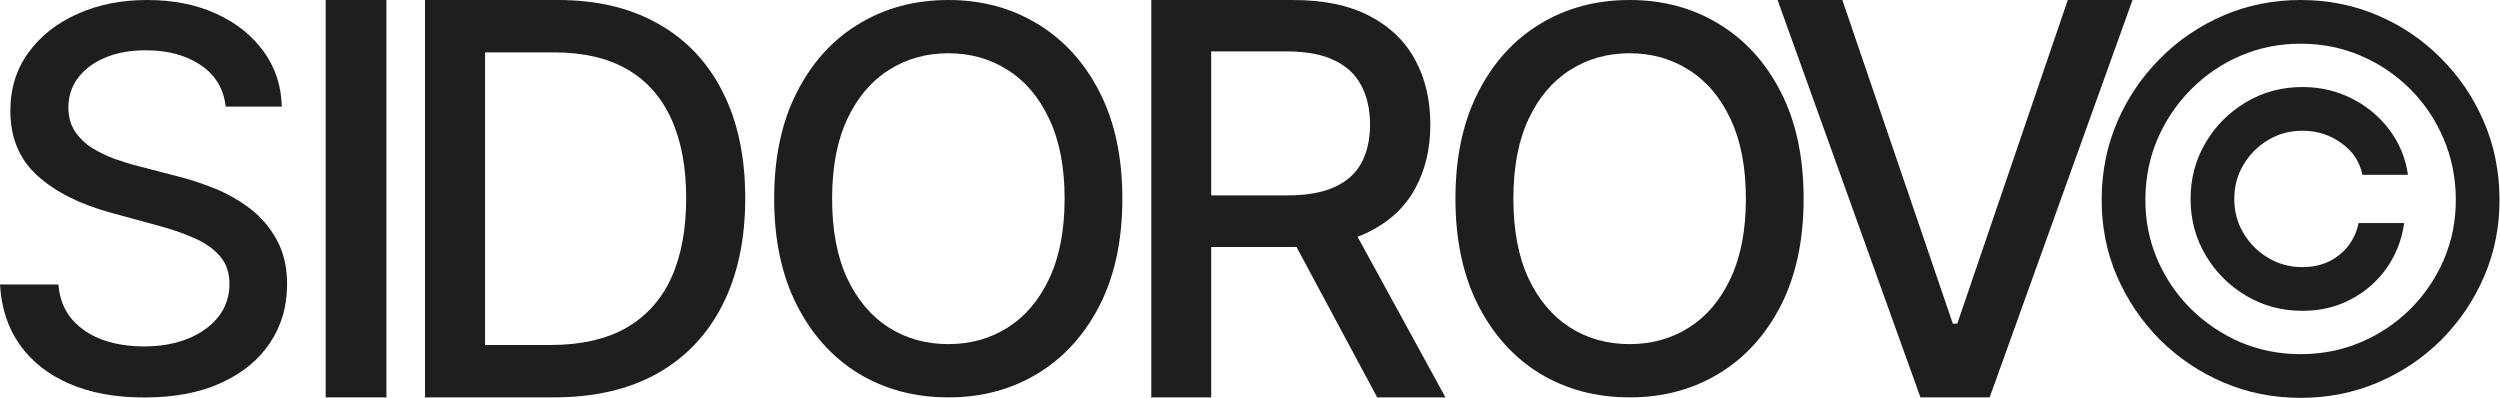 <?xml version="1.0" encoding="UTF-8"?> <svg xmlns="http://www.w3.org/2000/svg" width="2592" height="413" viewBox="0 0 2592 413" fill="none"><path d="M233.984 110.547C231.901 92.057 223.307 77.734 208.203 67.578C193.099 57.292 174.089 52.148 151.172 52.148C134.766 52.148 120.573 54.753 108.594 59.961C96.615 65.039 87.305 72.07 80.664 81.055C74.154 89.909 70.898 100 70.898 111.328C70.898 120.833 73.112 129.036 77.539 135.938C82.096 142.839 88.021 148.633 95.312 153.32C102.734 157.878 110.677 161.719 119.141 164.844C127.604 167.839 135.742 170.313 143.555 172.266L182.617 182.422C195.378 185.547 208.464 189.779 221.875 195.117C235.286 200.456 247.721 207.487 259.18 216.211C270.638 224.935 279.883 235.742 286.914 248.633C294.076 261.523 297.656 276.953 297.656 294.922C297.656 317.578 291.797 337.695 280.078 355.273C268.49 372.852 251.628 386.719 229.492 396.875C207.487 407.031 180.859 412.109 149.609 412.109C119.661 412.109 93.75 407.357 71.875 397.852C50 388.346 32.878 374.87 20.508 357.422C8.138 339.844 1.302 319.01 0 294.922H60.547C61.719 309.375 66.406 321.419 74.609 331.055C82.943 340.56 93.555 347.656 106.445 352.344C119.466 356.901 133.724 359.18 149.219 359.18C166.276 359.18 181.445 356.51 194.727 351.172C208.138 345.703 218.685 338.151 226.367 328.516C234.049 318.75 237.891 307.357 237.891 294.336C237.891 282.487 234.505 272.786 227.734 265.234C221.094 257.682 212.044 251.432 200.586 246.484C189.258 241.536 176.432 237.175 162.109 233.398L114.844 220.508C82.812 211.784 57.422 198.958 38.672 182.031C20.052 165.104 10.742 142.708 10.742 114.844C10.742 91.797 16.992 71.68 29.492 54.492C41.992 37.305 58.919 23.958 80.273 14.453C101.628 4.818 125.716 0 152.539 0C179.622 0 203.516 4.753 224.219 14.258C245.052 23.763 261.458 36.849 273.438 53.516C285.417 70.052 291.667 89.062 292.188 110.547H233.984Z" fill="#1E1E1E"></path><path d="M400.656 0V412H337.656V0H400.656Z" fill="#1E1E1E"></path><path d="M574.222 412H440.656V0H578.452C618.878 0 653.596 8.248 682.605 24.744C711.615 41.106 733.842 64.643 749.287 95.356C764.867 125.934 772.656 162.614 772.656 205.396C772.656 248.313 764.799 285.195 749.086 316.041C733.507 346.887 710.943 370.626 681.397 387.256C651.85 403.752 616.125 412 574.222 412ZM502.906 357.684H570.797C602.224 357.684 628.346 351.783 649.164 339.98C669.981 328.044 685.56 310.811 695.901 288.279C706.243 265.614 711.414 237.986 711.414 205.396C711.414 173.075 706.243 145.648 695.901 123.117C685.694 100.586 670.451 83.486 650.171 71.818C629.891 60.15 604.709 54.316 574.625 54.316H502.906V357.684Z" fill="#1E1E1E"></path><path d="M1163.66 206C1163.66 248.819 1155.83 285.632 1140.18 316.441C1124.52 347.119 1103.07 370.748 1075.8 387.327C1048.67 403.776 1017.82 412 983.254 412C948.556 412 917.576 403.776 890.314 387.327C863.182 370.748 841.789 347.054 826.136 316.245C810.483 285.437 802.656 248.688 802.656 206C802.656 163.181 810.483 126.433 826.136 95.755C841.789 64.946 863.182 41.318 890.314 24.869C917.576 8.29 948.556 0 983.254 0C1017.82 0 1048.67 8.29 1075.8 24.869C1103.07 41.318 1124.52 64.946 1140.18 95.755C1155.83 126.433 1163.66 163.181 1163.66 206ZM1103.78 206C1103.78 173.364 1098.5 145.884 1087.93 123.561C1077.5 101.107 1063.15 84.136 1044.89 72.648C1026.76 61.03 1006.21 55.221 983.254 55.221C960.166 55.221 939.556 61.03 921.424 72.648C903.293 84.136 888.944 101.107 878.378 123.561C867.943 145.884 862.725 173.364 862.725 206C862.725 238.636 867.943 266.181 878.378 288.635C888.944 310.958 903.293 327.929 921.424 339.548C939.556 351.035 960.166 356.779 983.254 356.779C1006.21 356.779 1026.76 351.035 1044.89 339.548C1063.15 327.929 1077.5 310.958 1087.93 288.635C1098.5 266.181 1103.78 238.636 1103.78 206Z" fill="#1E1E1E"></path><path d="M1870 206C1870 248.819 1862.17 285.632 1846.52 316.441C1830.87 347.119 1809.41 370.748 1782.15 387.327C1755.01 403.776 1724.17 412 1689.6 412C1654.9 412 1623.92 403.776 1596.66 387.327C1569.53 370.748 1548.13 347.054 1532.48 316.245C1516.83 285.437 1509 248.688 1509 206C1509 163.181 1516.83 126.433 1532.48 95.755C1548.13 64.946 1569.53 41.318 1596.66 24.869C1623.92 8.29 1654.9 0 1689.6 0C1724.17 0 1755.01 8.29 1782.15 24.869C1809.41 41.318 1830.87 64.946 1846.52 95.755C1862.17 126.433 1870 163.181 1870 206ZM1810.13 206C1810.13 173.364 1804.84 145.884 1794.28 123.561C1783.84 101.107 1769.49 84.136 1751.23 72.648C1733.1 61.03 1712.56 55.221 1689.6 55.221C1666.51 55.221 1645.9 61.03 1627.77 72.648C1609.64 84.136 1595.29 101.107 1584.72 123.561C1574.29 145.884 1569.07 173.364 1569.07 206C1569.07 238.636 1574.29 266.181 1584.72 288.635C1595.29 310.958 1609.64 327.929 1627.77 339.548C1645.9 351.035 1666.51 356.779 1689.6 356.779C1712.56 356.779 1733.1 351.035 1751.23 339.548C1769.49 327.929 1783.84 310.958 1794.28 288.635C1804.84 266.181 1810.13 238.636 1810.13 206Z" fill="#1E1E1E"></path><path d="M1193.66 412V0H1340.43C1372.33 0 1398.8 5.499 1419.84 16.496C1441.02 27.494 1456.84 42.715 1467.29 62.162C1477.75 81.475 1482.97 103.805 1482.97 129.152C1482.97 154.366 1477.68 176.562 1467.09 195.74C1456.64 214.785 1440.82 229.604 1419.64 240.199C1398.6 250.794 1372.13 256.092 1340.23 256.092H1229.04V202.58H1334.6C1354.7 202.58 1371.05 199.697 1383.65 193.93C1396.39 188.163 1405.7 179.781 1411.6 168.783C1417.5 157.786 1420.45 144.576 1420.45 129.152C1420.45 113.595 1417.43 100.117 1411.4 88.717C1405.5 77.317 1396.19 68.6 1383.45 62.565C1370.85 56.395 1354.3 53.311 1333.79 53.311H1255.78V412H1193.66ZM1396.92 226.117L1498.66 412H1427.88L1328.16 226.117H1396.92Z" fill="#1E1E1E"></path><path d="M1910.13 0L2024.69 335.555H2029.31L2143.87 0H2211L2062.88 412H1991.12L1843 0H1910.13Z" fill="#1E1E1E"></path><path d="M2271.19 206.25C2271.19 184.896 2276.4 165.43 2286.81 147.852C2297.23 130.273 2311.23 116.276 2328.81 105.859C2346.39 95.443 2365.85 90.234 2387.21 90.234C2405.7 90.234 2422.75 94.206 2438.38 102.148C2454.13 110.091 2467.15 120.964 2477.44 134.766C2487.73 148.438 2494.11 163.932 2496.58 181.25H2449.31C2446.71 167.839 2439.48 156.901 2427.64 148.438C2415.79 139.844 2402.31 135.547 2387.21 135.547C2374.18 135.547 2362.34 138.737 2351.66 145.117C2340.98 151.497 2332.45 160.026 2326.07 170.703C2319.69 181.38 2316.5 193.229 2316.5 206.25C2316.5 219.271 2319.69 231.12 2326.07 241.797C2332.45 252.474 2340.98 261.003 2351.66 267.383C2362.34 273.763 2374.18 276.953 2387.21 276.953C2402.31 276.953 2415.07 272.721 2425.49 264.258C2436.03 255.664 2442.67 244.661 2445.41 231.25H2492.67C2490.2 248.568 2484.15 264.128 2474.51 277.93C2464.87 291.602 2452.5 302.409 2437.4 310.352C2422.43 318.294 2405.7 322.266 2387.21 322.266C2365.85 322.266 2346.39 317.057 2328.81 306.641C2311.23 296.224 2297.23 282.227 2286.81 264.648C2276.4 247.07 2271.19 227.604 2271.19 206.25ZM2385.25 412.5C2356.87 412.5 2330.17 407.161 2305.17 396.484C2280.3 385.807 2258.36 371.029 2239.35 352.148C2220.47 333.138 2205.63 311.198 2194.82 286.328C2184.15 261.458 2178.87 234.766 2179 206.25C2179.13 177.734 2184.54 151.042 2195.21 126.172C2206.02 101.302 2220.86 79.427 2239.74 60.547C2258.62 41.536 2280.5 26.693 2305.37 16.016C2330.24 5.339 2356.87 0 2385.25 0C2413.77 0 2440.46 5.339 2465.33 16.016C2490.33 26.693 2512.21 41.536 2530.96 60.547C2549.84 79.427 2564.61 101.302 2575.29 126.172C2585.97 151.042 2591.37 177.734 2591.5 206.25C2591.63 234.766 2586.36 261.458 2575.68 286.328C2565 311.198 2550.23 333.138 2531.35 352.148C2512.47 371.029 2490.53 385.807 2465.53 396.484C2440.53 407.161 2413.77 412.5 2385.25 412.5ZM2385.25 367.188C2407.52 367.188 2428.42 363.021 2447.95 354.688C2467.48 346.354 2484.6 334.831 2499.31 320.117C2514.03 305.404 2525.55 288.346 2533.89 268.945C2542.22 249.414 2546.32 228.581 2546.19 206.445C2546.06 184.18 2541.83 163.281 2533.49 143.75C2525.16 124.219 2513.64 107.096 2498.92 92.383C2484.21 77.669 2467.15 66.146 2447.75 57.812C2428.35 49.479 2407.52 45.312 2385.25 45.312C2363.12 45.312 2342.35 49.479 2322.95 57.812C2303.55 66.146 2286.49 77.734 2271.78 92.578C2257.06 107.292 2245.47 124.414 2237.01 143.945C2228.68 163.346 2224.45 184.18 2224.31 206.445C2224.18 228.451 2228.29 249.219 2236.62 268.75C2244.95 288.151 2256.48 305.208 2271.19 319.922C2286.03 334.635 2303.16 346.224 2322.56 354.688C2342.09 363.021 2362.99 367.188 2385.25 367.188Z" fill="#1E1E1E"></path></svg> 